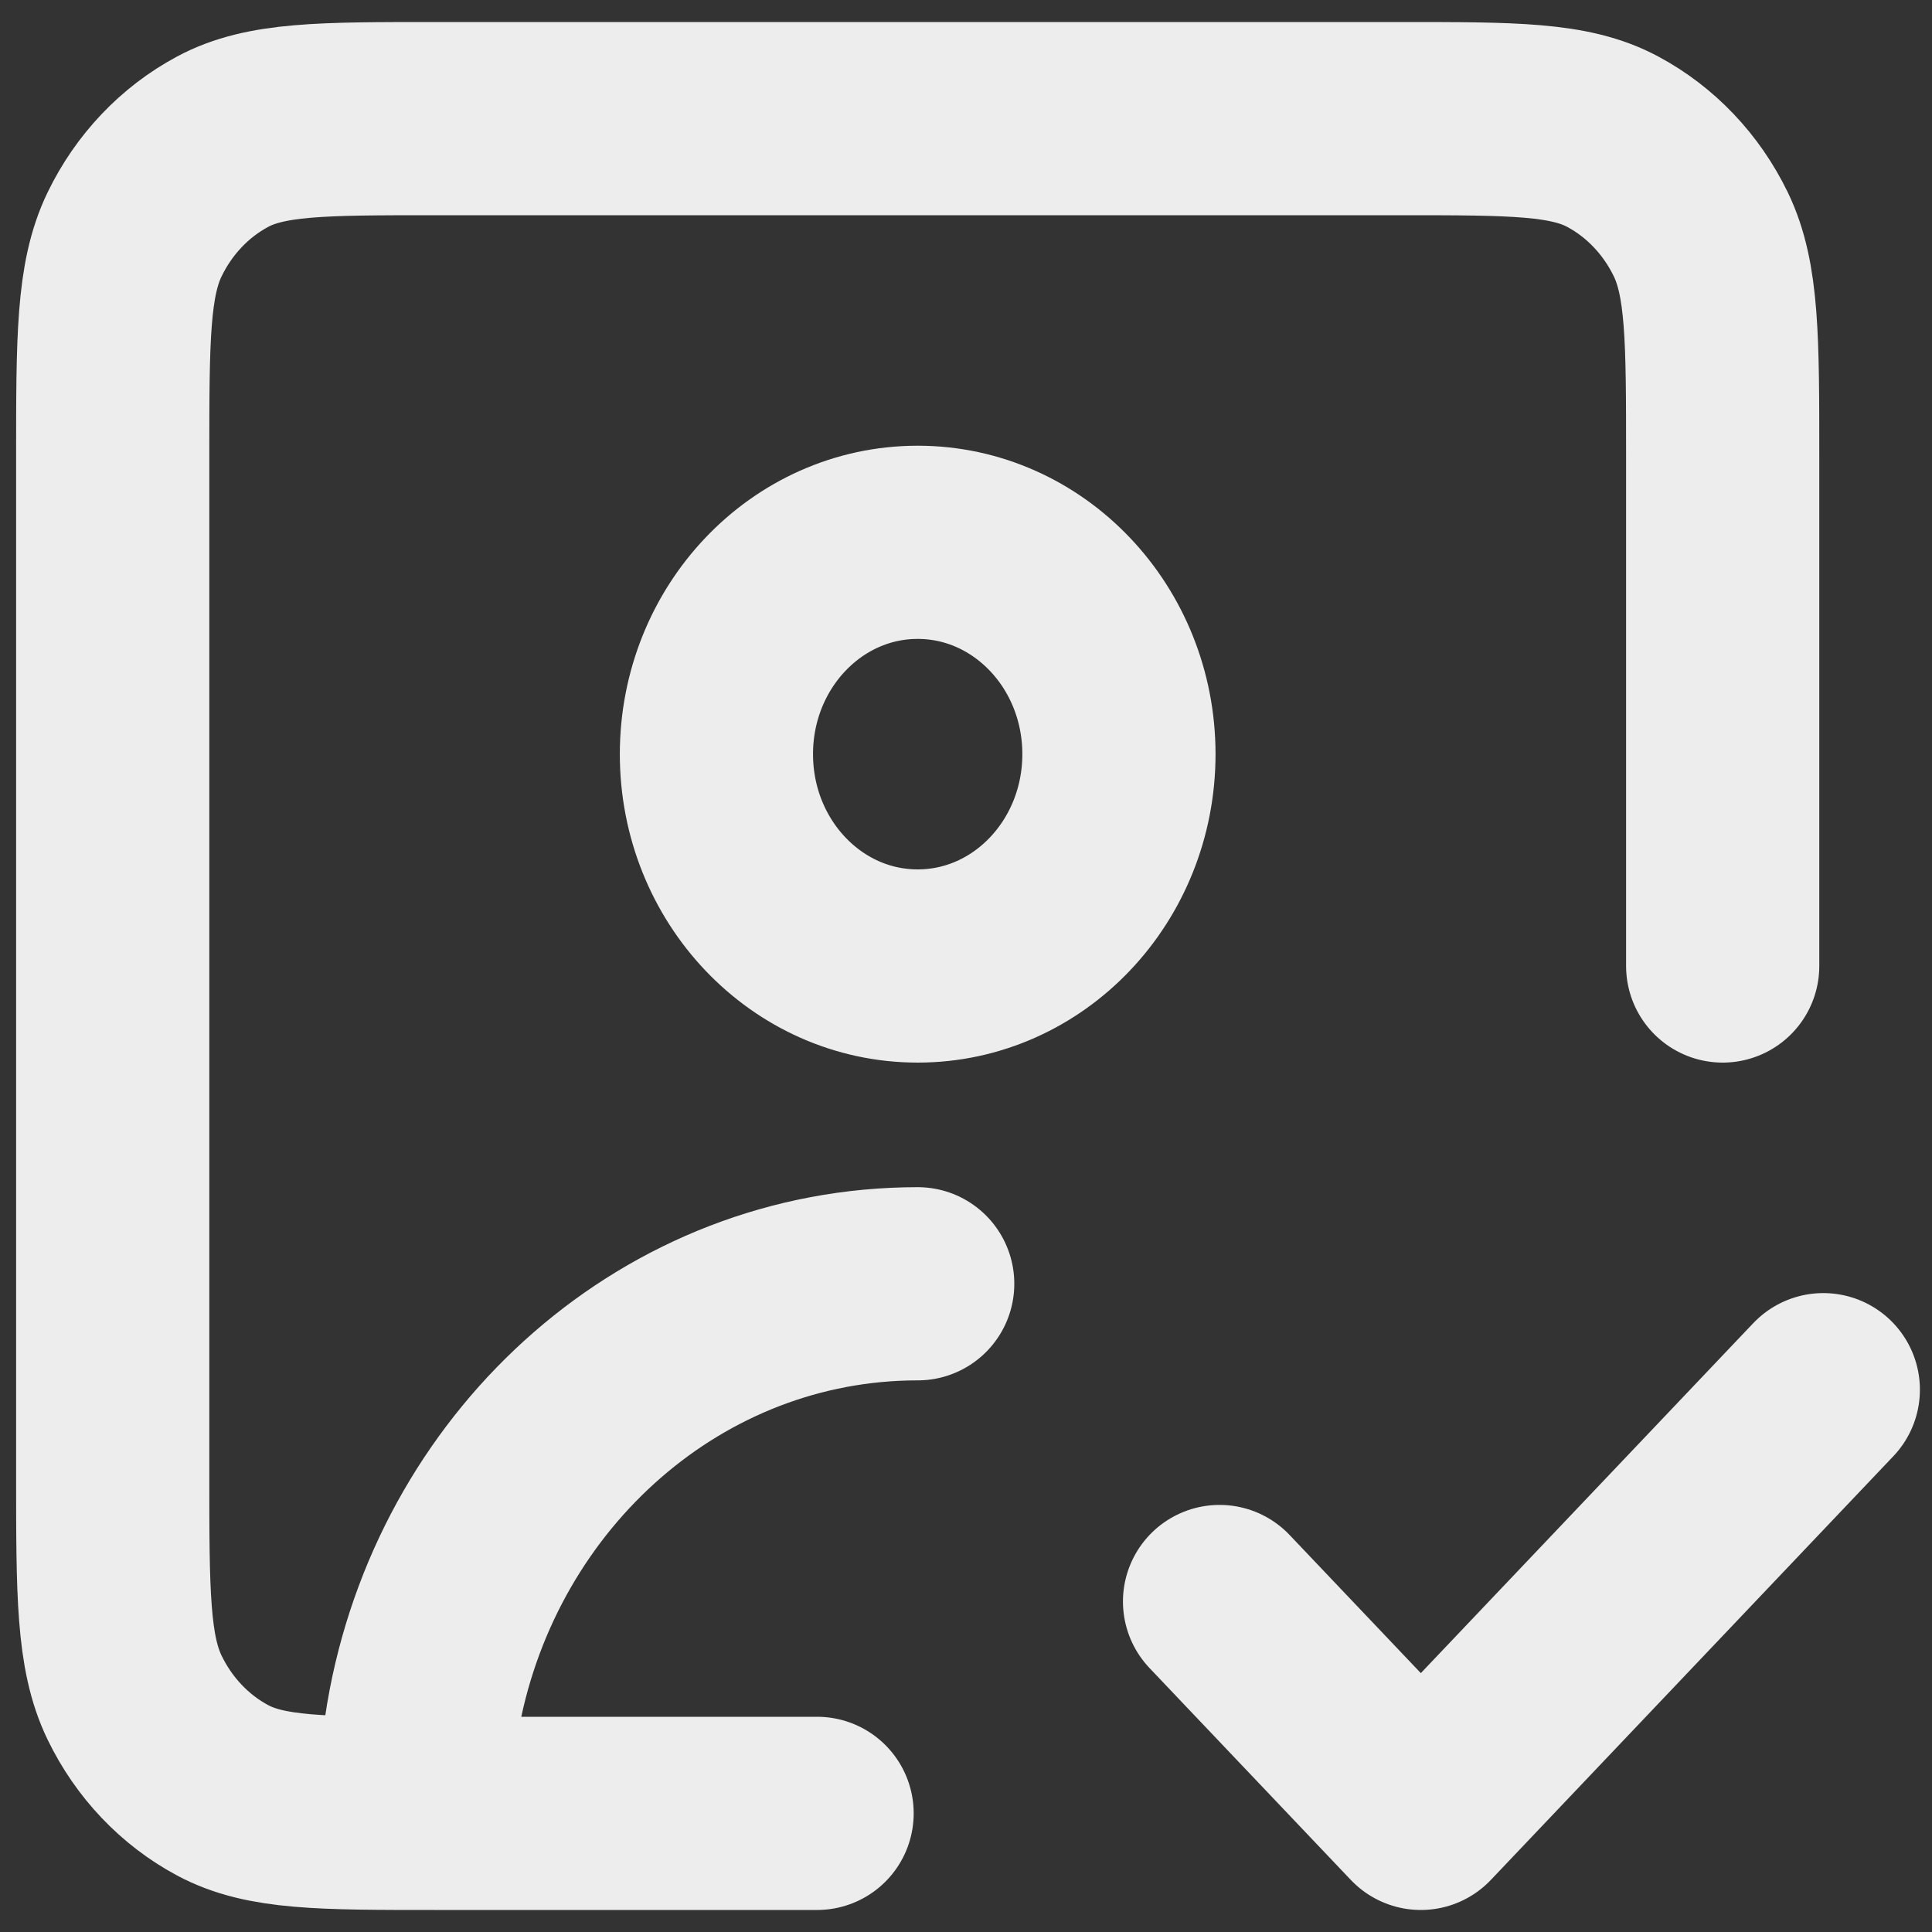 <svg xmlns="http://www.w3.org/2000/svg" width="50" height="50" viewBox="0 0 50 50" fill="none"><rect x="0" y="0" width="50" height="50" fill="#333333" stroke="none"/><g clip-path="url(#clip0_12_106)"><path d="M31.562 41.447L36.771 46.93L47.187 35.965M21.146 46.93H11.25C8.333 46.93 6.874 46.93 5.76 46.332C4.78 45.807 3.984 44.968 3.484 43.936C2.917 42.764 2.917 41.228 2.917 38.158V11.842C2.917 8.772 2.917 7.236 3.484 6.064C3.984 5.032 4.78 4.193 5.76 3.668C6.874 3.07 8.333 3.07 11.25 3.07H36.25C39.167 3.07 40.625 3.07 41.739 3.668C42.719 4.193 43.516 5.032 44.016 6.064C44.583 7.236 44.583 8.772 44.583 11.842V25M10.729 46.93C10.729 45.991 10.819 45.074 10.989 44.188C12.196 37.932 17.451 33.224 23.75 33.224M28.958 19.517C28.958 22.545 26.626 25 23.75 25C20.873 25 18.541 22.545 18.541 19.517C18.541 16.49 20.873 14.035 23.75 14.035C26.626 14.035 28.958 16.49 28.958 19.517Z" stroke="#EDEDED" stroke-width="5" stroke-linecap="round" stroke-linejoin="round"></path></g><defs><clipPath id="clip0_12_106"><rect width="50" height="50" fill="white"></rect></clipPath></defs></svg>